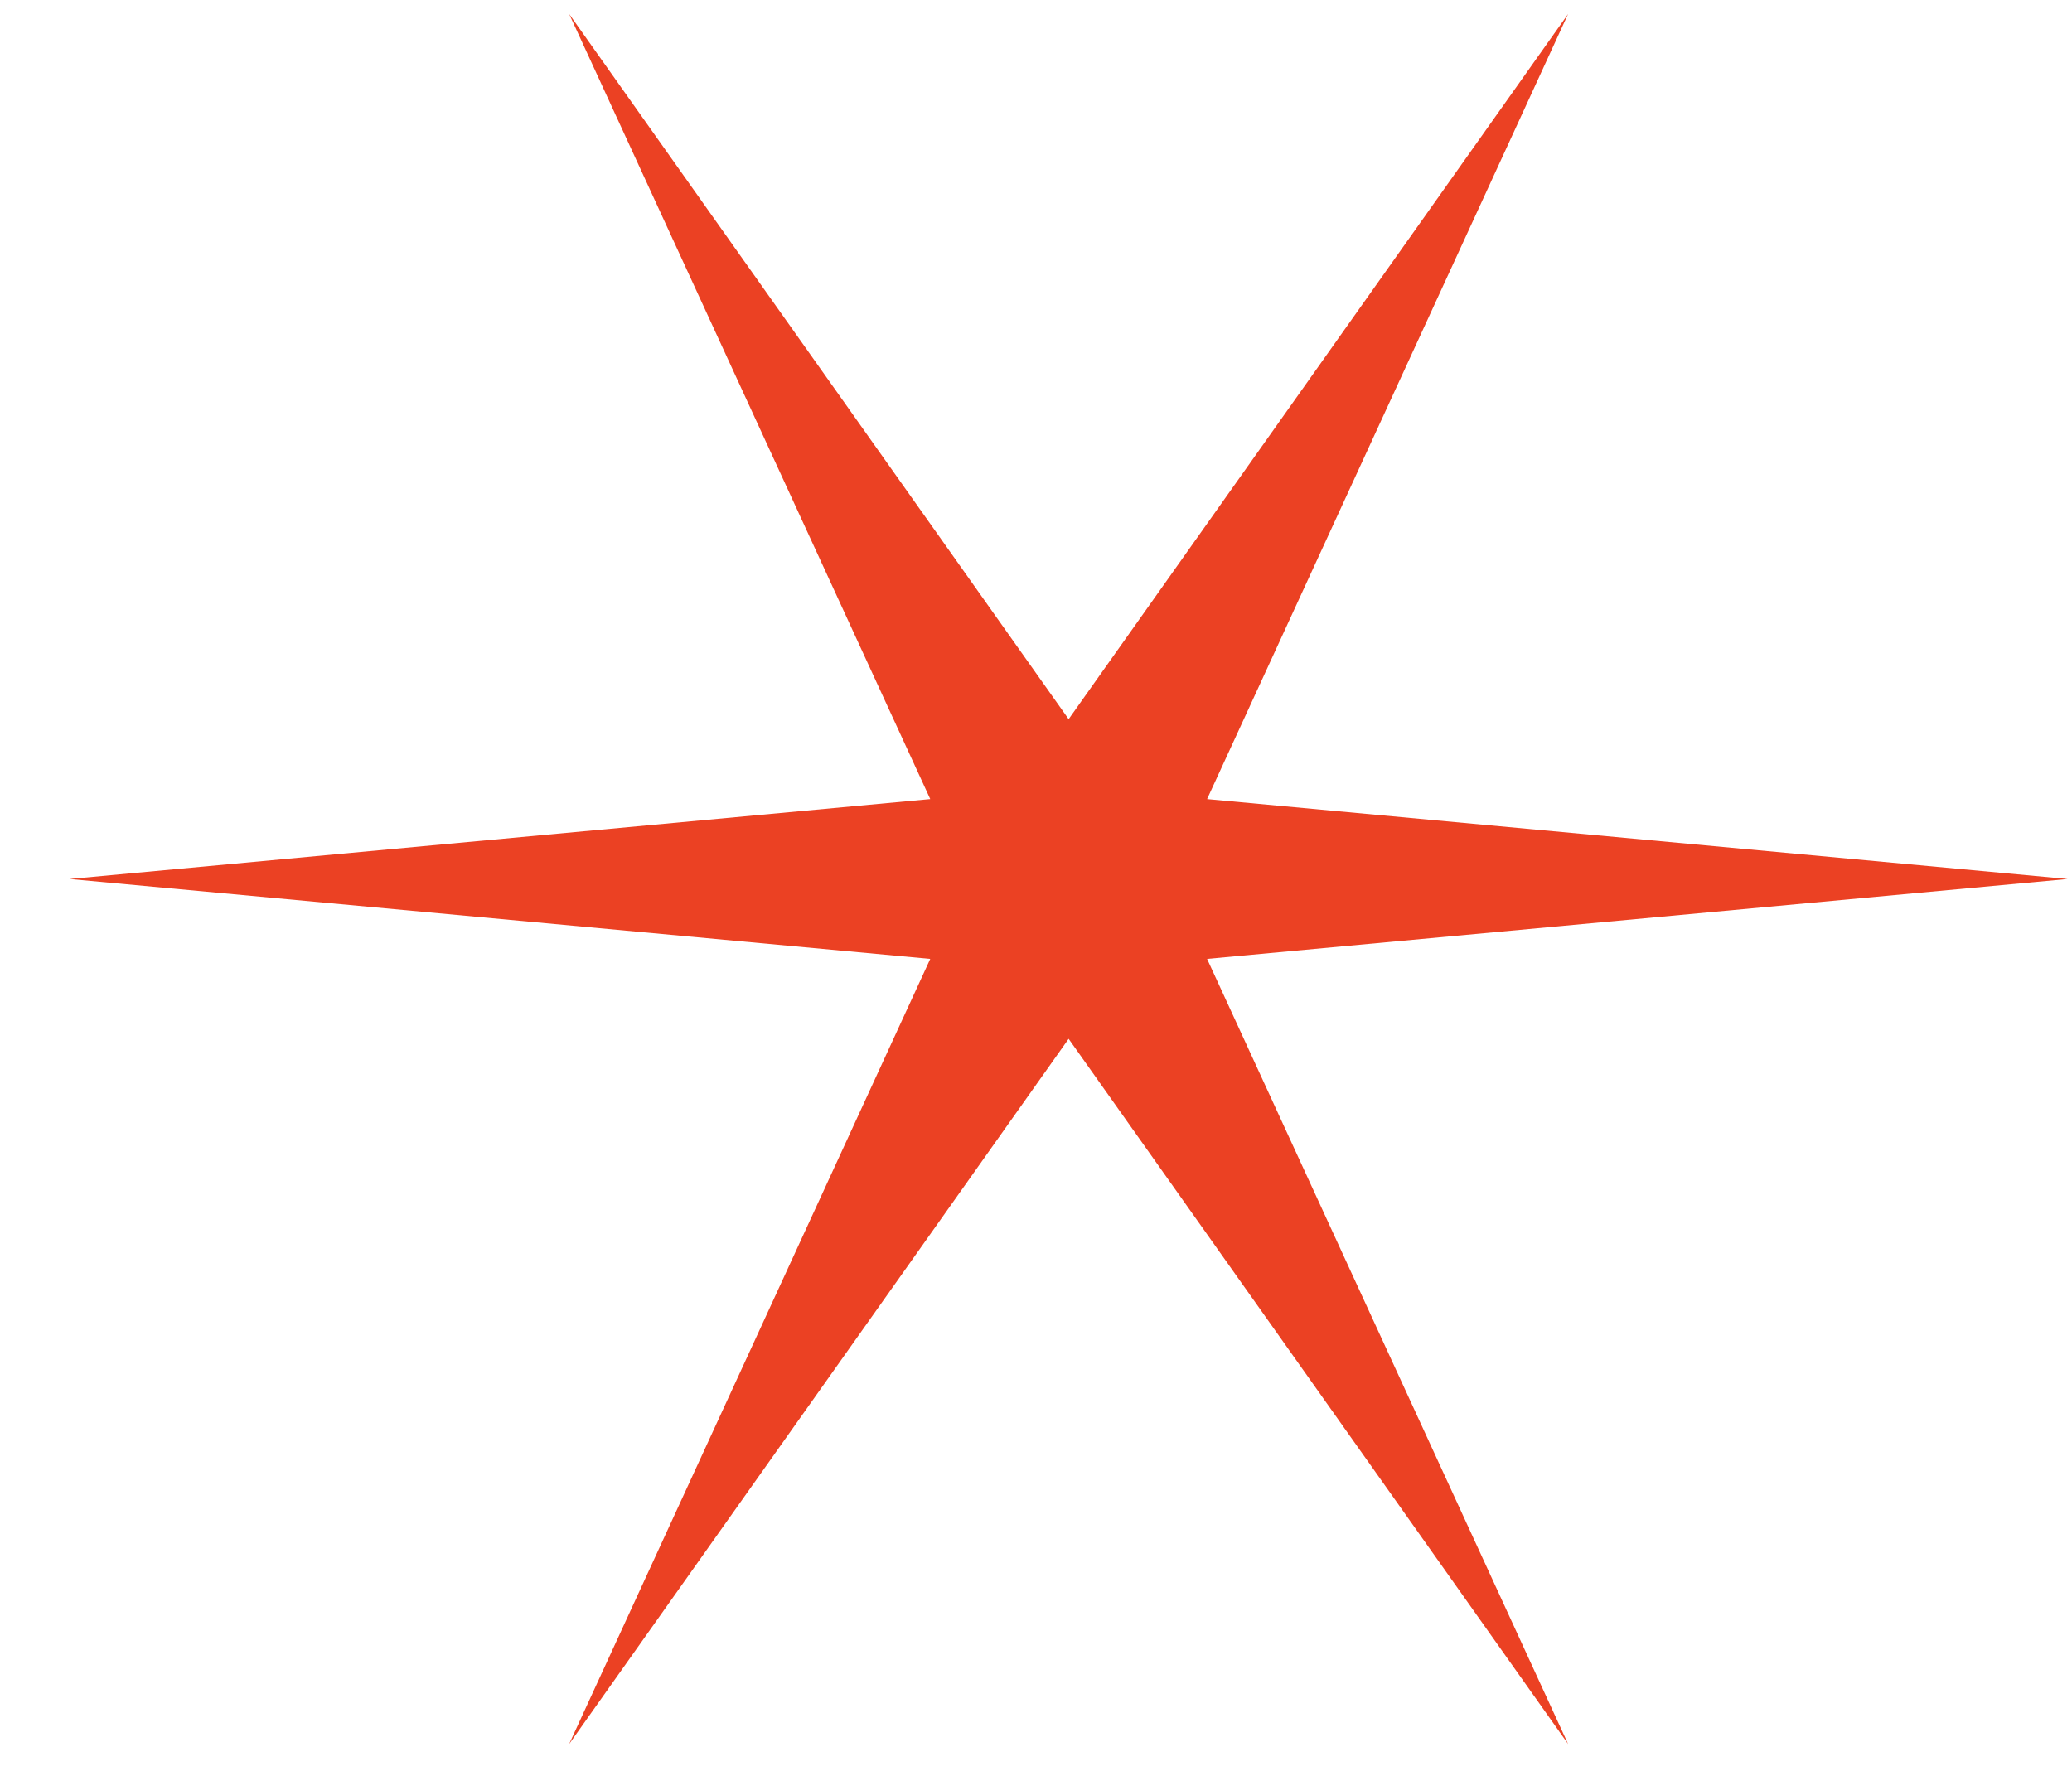 <?xml version="1.0" encoding="UTF-8"?> <svg xmlns="http://www.w3.org/2000/svg" width="28" height="24" viewBox="0 0 28 24" fill="none"><path d="M21.191 0.188L16.312 10.799L27.941 11.879L16.312 12.959L21.191 23.57L14.441 14.039L7.691 23.57L12.571 12.959L0.941 11.879L12.571 10.799L7.691 0.188L14.441 9.719L21.191 0.188Z" fill="#EB4123"></path></svg> 
